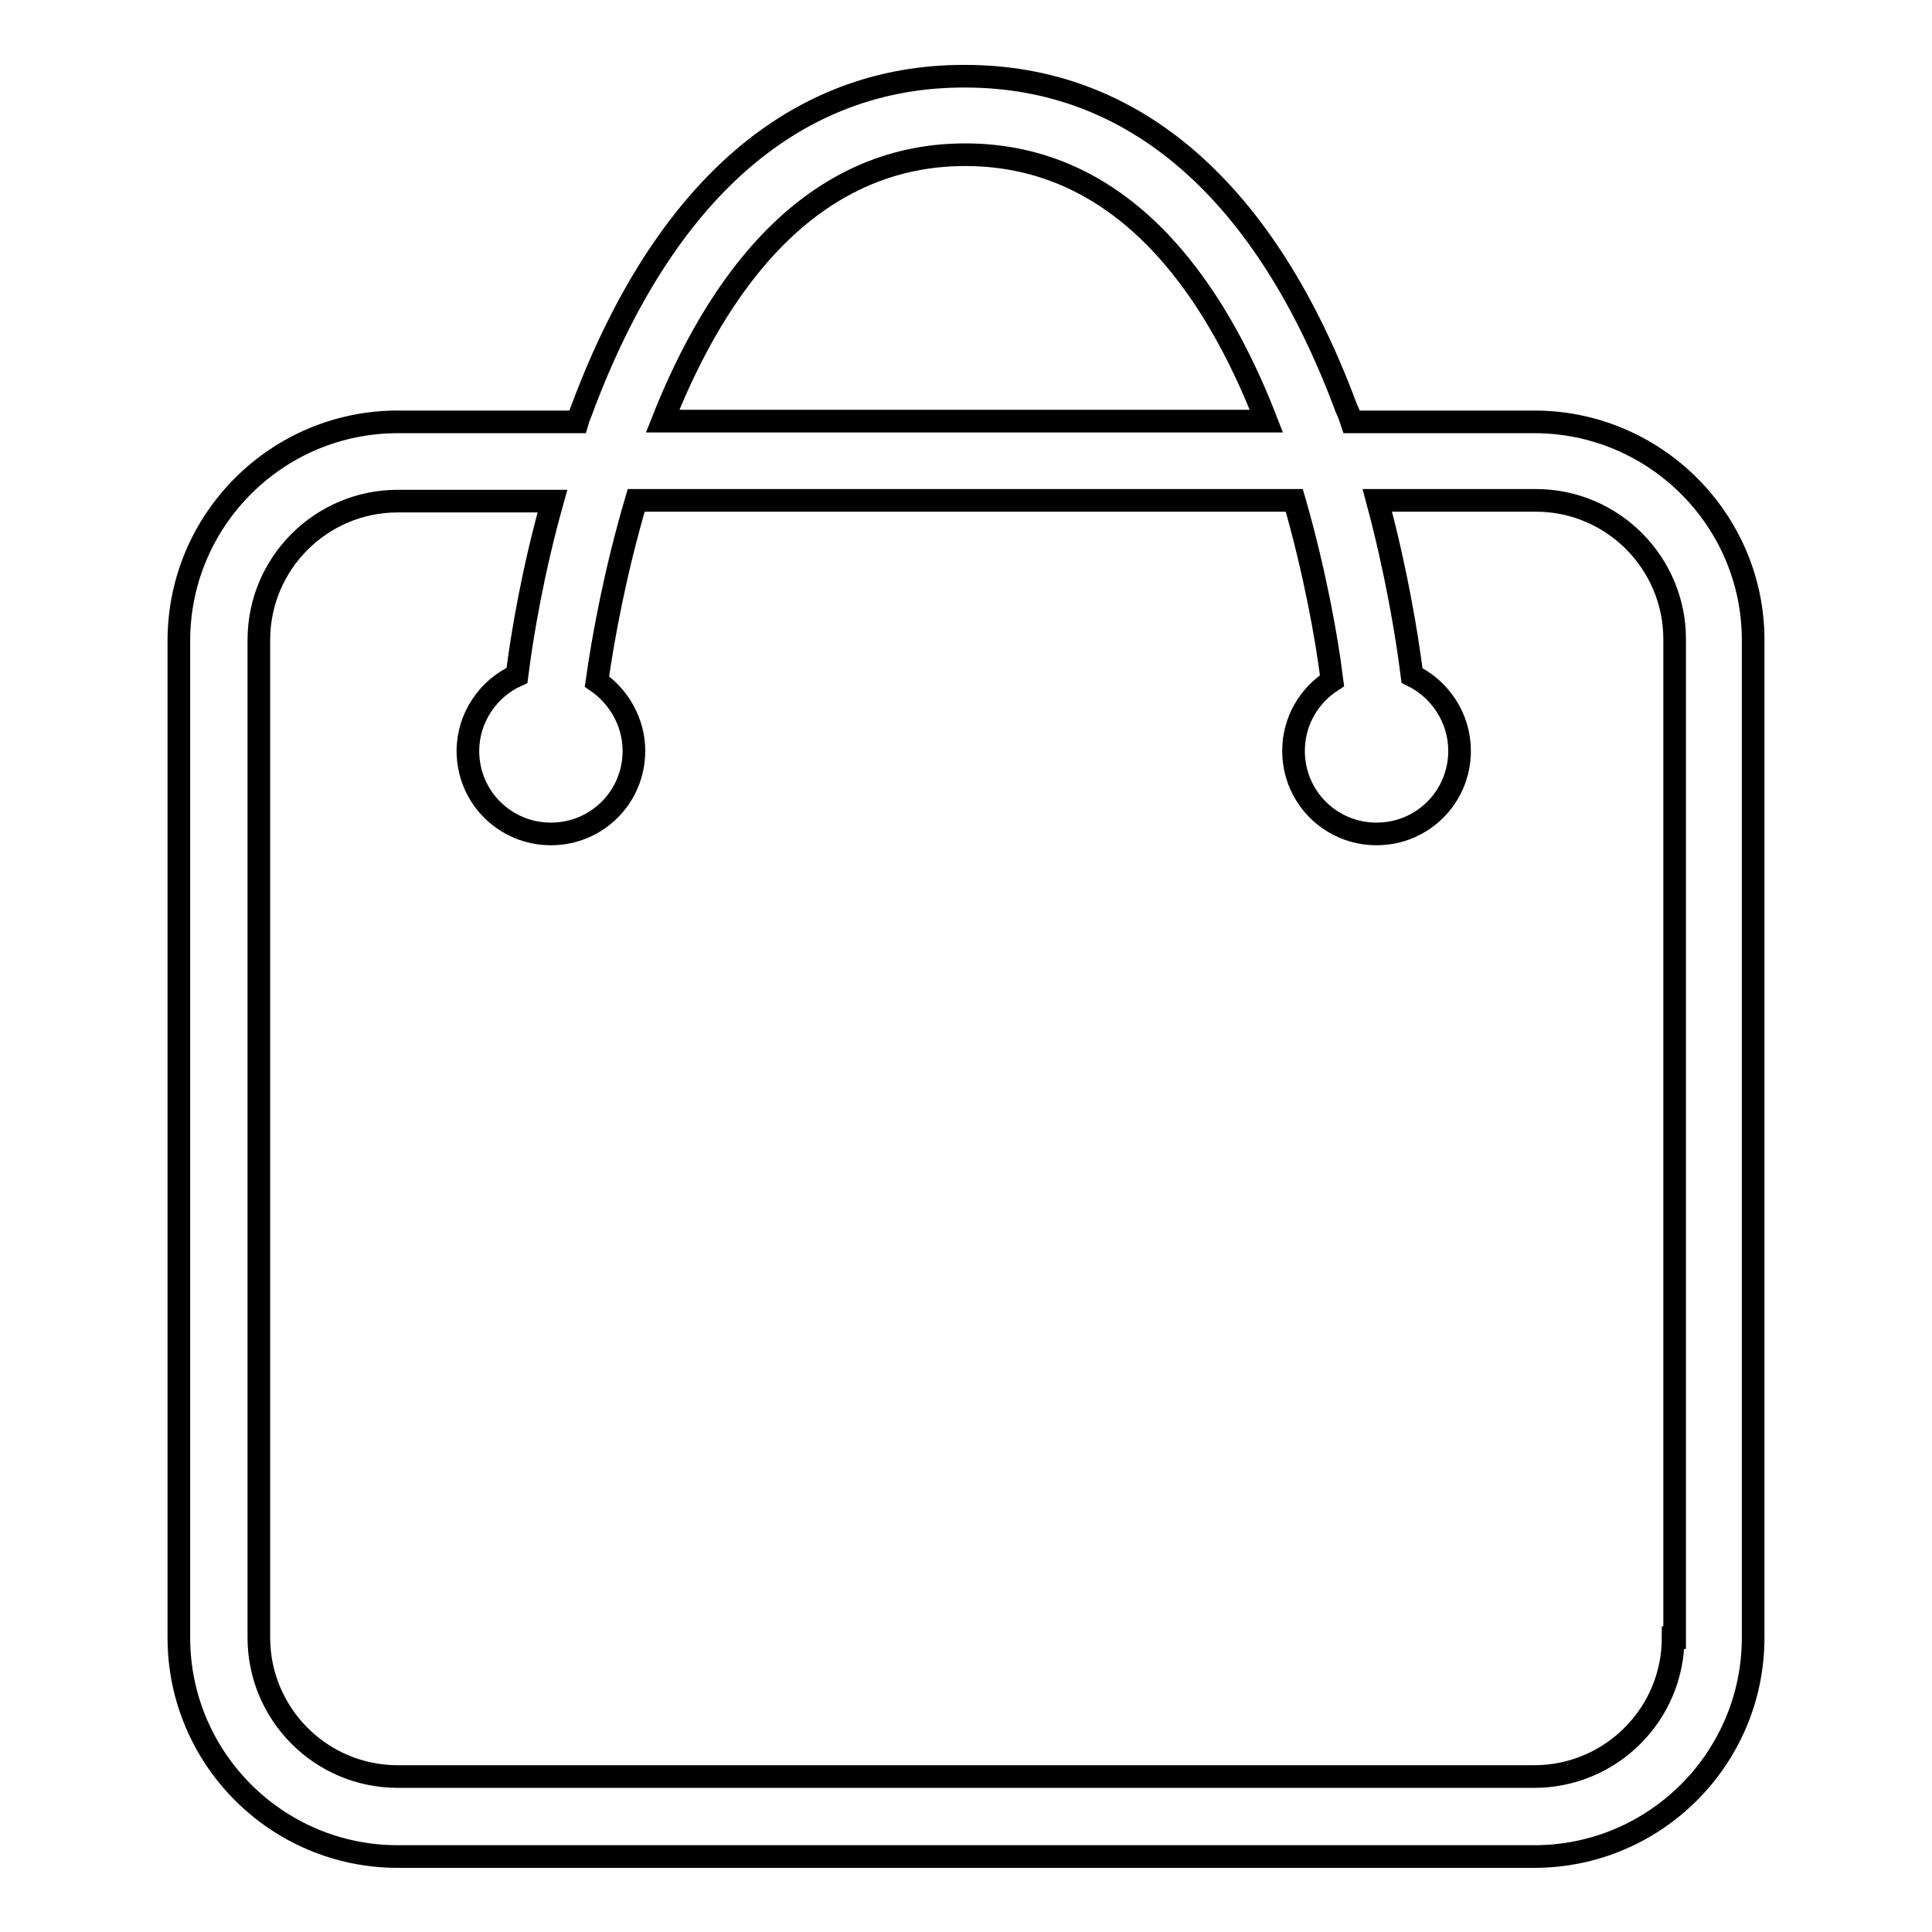 <?xml version="1.0" encoding="utf-8"?>
<!-- Svg Vector Icons : http://www.onlinewebfonts.com/icon -->
<!DOCTYPE svg PUBLIC "-//W3C//DTD SVG 1.1//EN" "http://www.w3.org/Graphics/SVG/1.1/DTD/svg11.dtd">
<svg version="1.1" xmlns="http://www.w3.org/2000/svg" xmlns:xlink="http://www.w3.org/1999/xlink" x="0px" y="0px" viewBox="0 0 256 256" enable-background="new 0 0 256 256" xml:space="preserve">
<g> <path stroke-width="3" fill-opacity="0" stroke="#000000"  d="M203.3,55.9h-24.2c-0.2-0.6-0.4-1.2-0.7-1.8c-10.7-28.8-28.1-44-50.5-44C105.5,10,88,25.2,77.2,54 c-0.2,0.6-0.5,1.2-0.7,1.9H52.7c-16,0-29,13-29,29V217c0,16,13,29,29,29h150.6c16,0,29-13,29-29V84.8 C232.3,68.9,219.3,55.9,203.3,55.9z M127.9,20.5c20.7,0,32.9,17.2,39.9,35.3h-80C94.9,37.8,107.2,20.5,127.9,20.5z M221.7,217 c0,10.2-8.3,18.4-18.4,18.4H52.7c-10.2,0-18.4-8.3-18.4-18.4V84.8c0-10.2,8.3-18.4,18.4-18.4h20.5c-2.6,9.3-4,17.6-4.7,23.1 c-3.8,1.7-6.5,5.6-6.5,10c0,6.1,4.9,11,11,11c6.1,0,11-4.9,11-11c0-3.8-2-7.2-4.9-9.2c0.8-5.7,2.4-14.5,5.2-24h87.2 c2.7,9.4,4.3,18.2,5,23.9c-3.1,2-5.1,5.4-5.1,9.3c0,6.1,4.9,11,11,11c6.1,0,11-4.9,11-11c0-4.4-2.6-8.2-6.3-10 c-0.7-5.5-2.1-13.9-4.6-23.2h21c10.2,0,18.4,8.3,18.4,18.4V217L221.7,217z"/></g>
</svg>